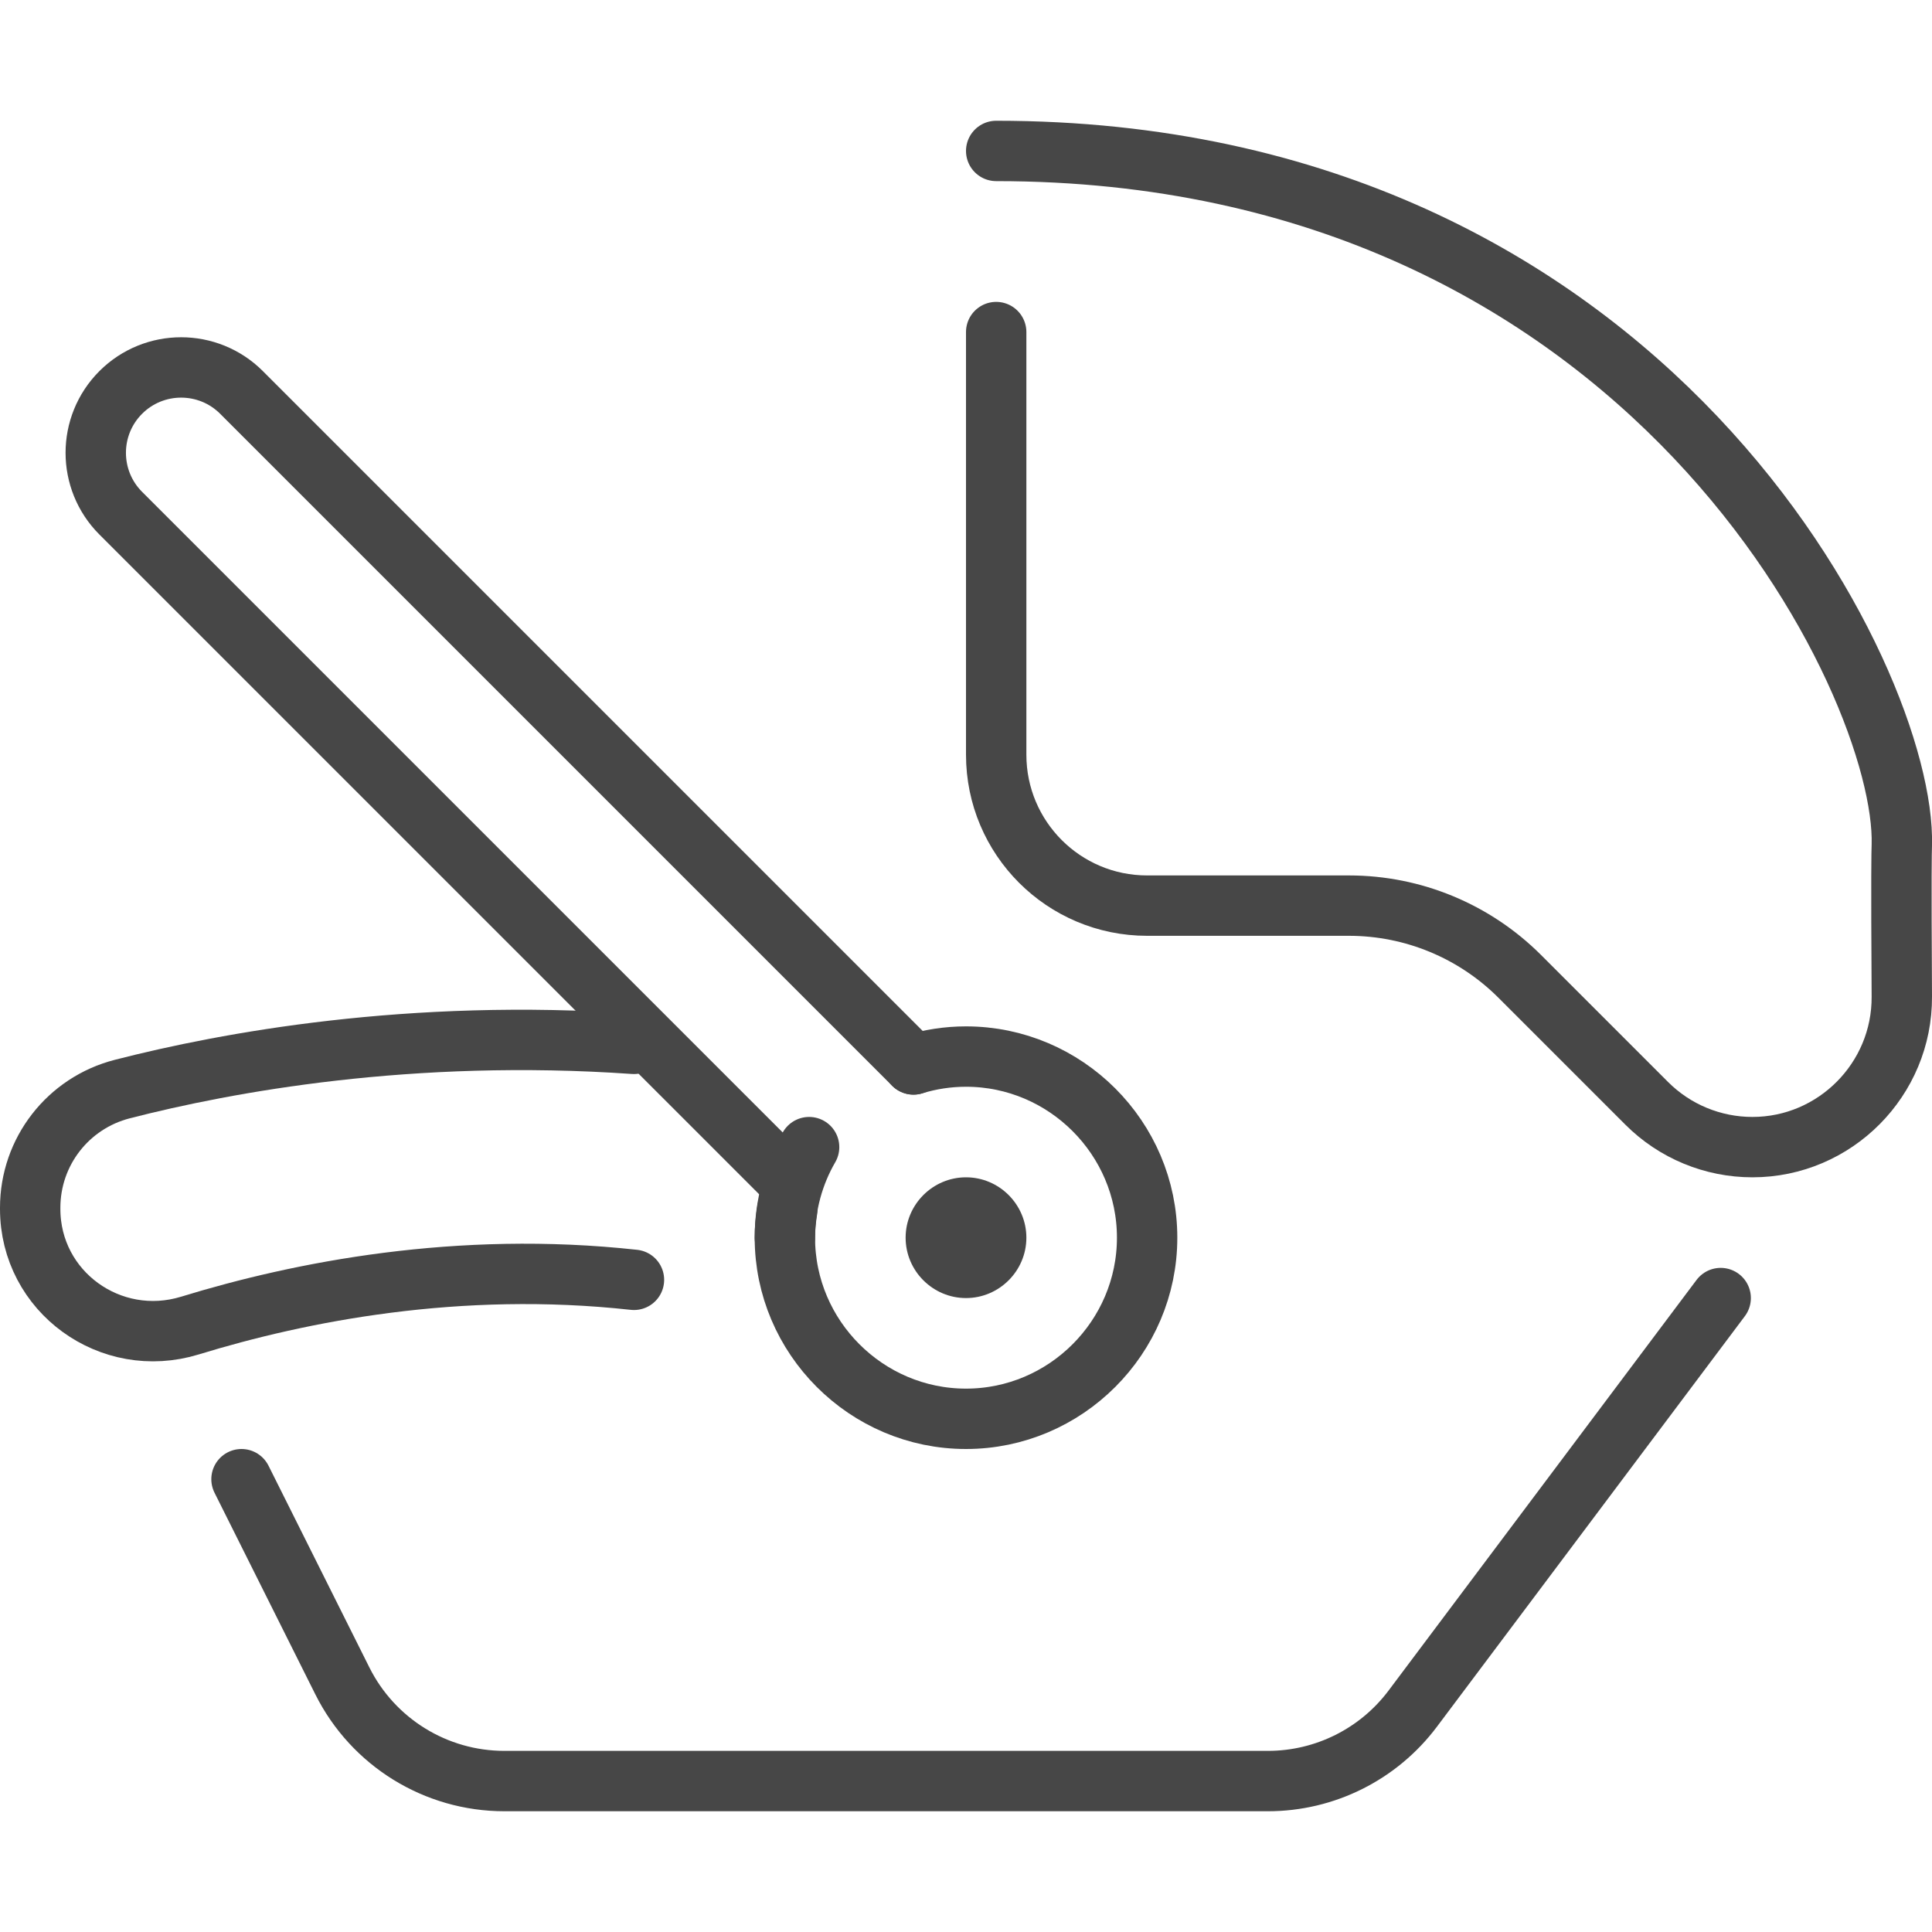 <?xml version="1.0" encoding="utf-8"?>
<!-- Generator: Adobe Illustrator 15.1.0, SVG Export Plug-In . SVG Version: 6.00 Build 0)  -->
<!DOCTYPE svg PUBLIC "-//W3C//DTD SVG 1.1//EN" "http://www.w3.org/Graphics/SVG/1.1/DTD/svg11.dtd">
<svg version="1.1" id="Vrstva_1" xmlns="http://www.w3.org/2000/svg" xmlns:xlink="http://www.w3.org/1999/xlink" x="0px" y="0px"
	 width="64px" height="64px" viewBox="0 0 64 64" enable-background="new 0 0 64 64" xml:space="preserve">
<g id="car_seat-chair_group_0">
	<path fill="none" stroke="#474747" stroke-width="2" stroke-linecap="round" stroke-linejoin="round" stroke-miterlimit="10" d="
		M8,49l3.342,6.684C12.358,57.716,14.436,59,16.708,59H42c1.889,0,3.667-0.889,4.8-2.4L57,43"/>
	<path fill="none" stroke="#474747" stroke-width="2" stroke-linecap="round" stroke-linejoin="round" stroke-miterlimit="10" d="
		M21,34.579c-7.403-0.517-13.502,0.612-16.946,1.497C2.255,36.537,1,38.15,1,40.008v0.039c0,2.748,2.665,4.67,5.292,3.864
		c3.654-1.122,8.892-2.155,14.709-1.515"/>
	<path fill="none" stroke="#474747" stroke-width="2" stroke-linecap="round" stroke-linejoin="round" stroke-miterlimit="10" d="
		M33,11v14c0,2.761,2.238,5,5,5h6.687c2.121,0,4.156,0.843,5.656,2.343l4.208,4.208c0.928,0.928,2.187,1.449,3.5,1.449l0,0
		c2.738,0,4.966-2.246,4.949-4.986c-0.025-4.162-0.008-4.759,0-5.014c0.158-5.351-8.357-23-30-23"/>
	<g>
		<path fill="#474747" d="M32,43L32,43c-1.1,0-2-0.9-2-2l0,0c0-1.1,0.9-2,2-2l0,0c1.1,0,2,0.9,2,2l0,0C34,42.1,33.1,43,32,43z"/>
		<path fill="none" stroke="#474747" stroke-width="2" stroke-linecap="round" stroke-linejoin="round" stroke-miterlimit="10" d="
			M26.079,40.078C26.032,40.38,26,40.686,26,41c0,3.3,2.7,6,6,6s6-2.7,6-6s-2.7-6-6-6c-0.604,0-1.188,0.092-1.739,0.261"/>
		<path fill="none" stroke="#474747" stroke-width="2" stroke-linecap="round" stroke-linejoin="round" stroke-miterlimit="10" d="
			M30.261,35.261L8,13c-1.104-1.104-2.896-1.104-4,0l0,0c-1.104,1.104-1.104,2.896,0,4l22,22"/>
		<path fill="none" stroke="#474747" stroke-width="2" stroke-linecap="round" stroke-linejoin="round" stroke-miterlimit="10" d="
			M26,41c0-1.093,0.292-2.117,0.803-3"/>
	</g>
</g>
</svg>
